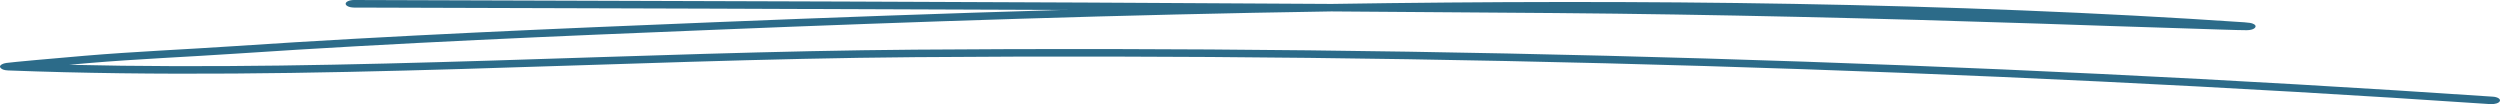 <svg xmlns="http://www.w3.org/2000/svg" width="384" height="16" fill="none"><path fill="#2C6B89" fill-rule="evenodd" d="M163.089 1.532c-18.04.525-35.869 1.171-53.255 1.877-24.612.999-49.214 2.032-73.667 3.667-7.698.517-15.515.844-23.164 1.49C8.2 8.97 1.834 9.545.998 9.666c-.437.07-.627.173-.689.207-.433.241-.354.473-.11.654.099.078.347.267 1.036.293 46.097 1.765 93.233-1.679 139.385-2.04 80.037-.62 162.499 1.842 241.9 7.213.693.044 1.367-.172 1.463-.49.116-.31-.385-.611-1.078-.654-79.536-5.38-162.133-7.851-242.323-7.223-43.012.336-86.873 3.357-129.945 2.324l2.845-.25c7.619-.645 15.403-.963 23.07-1.48 24.402-1.636 48.953-2.669 73.532-3.658 30.498-1.24 62.324-2.308 94.4-2.807 11.475.078 22.911.155 34.348.25 24.741.206 49.597.809 74.28 1.618 7.431.25 14.863.508 22.295.732 2.464.077 8.818.301 9.704.284 1.097-.017 1.309-.43 1.328-.5.058-.154.019-.37-.52-.55-.057-.026-.404-.112-1.174-.164C299.865.38 251.944-.129 204.522.603 154.502.284 104.289.146 54.396 0c-.714 0-1.298.258-1.304.577-.003.318.572.577 1.287.585 36.127.104 72.437.207 108.71.37Z" clip-rule="evenodd"/></svg>